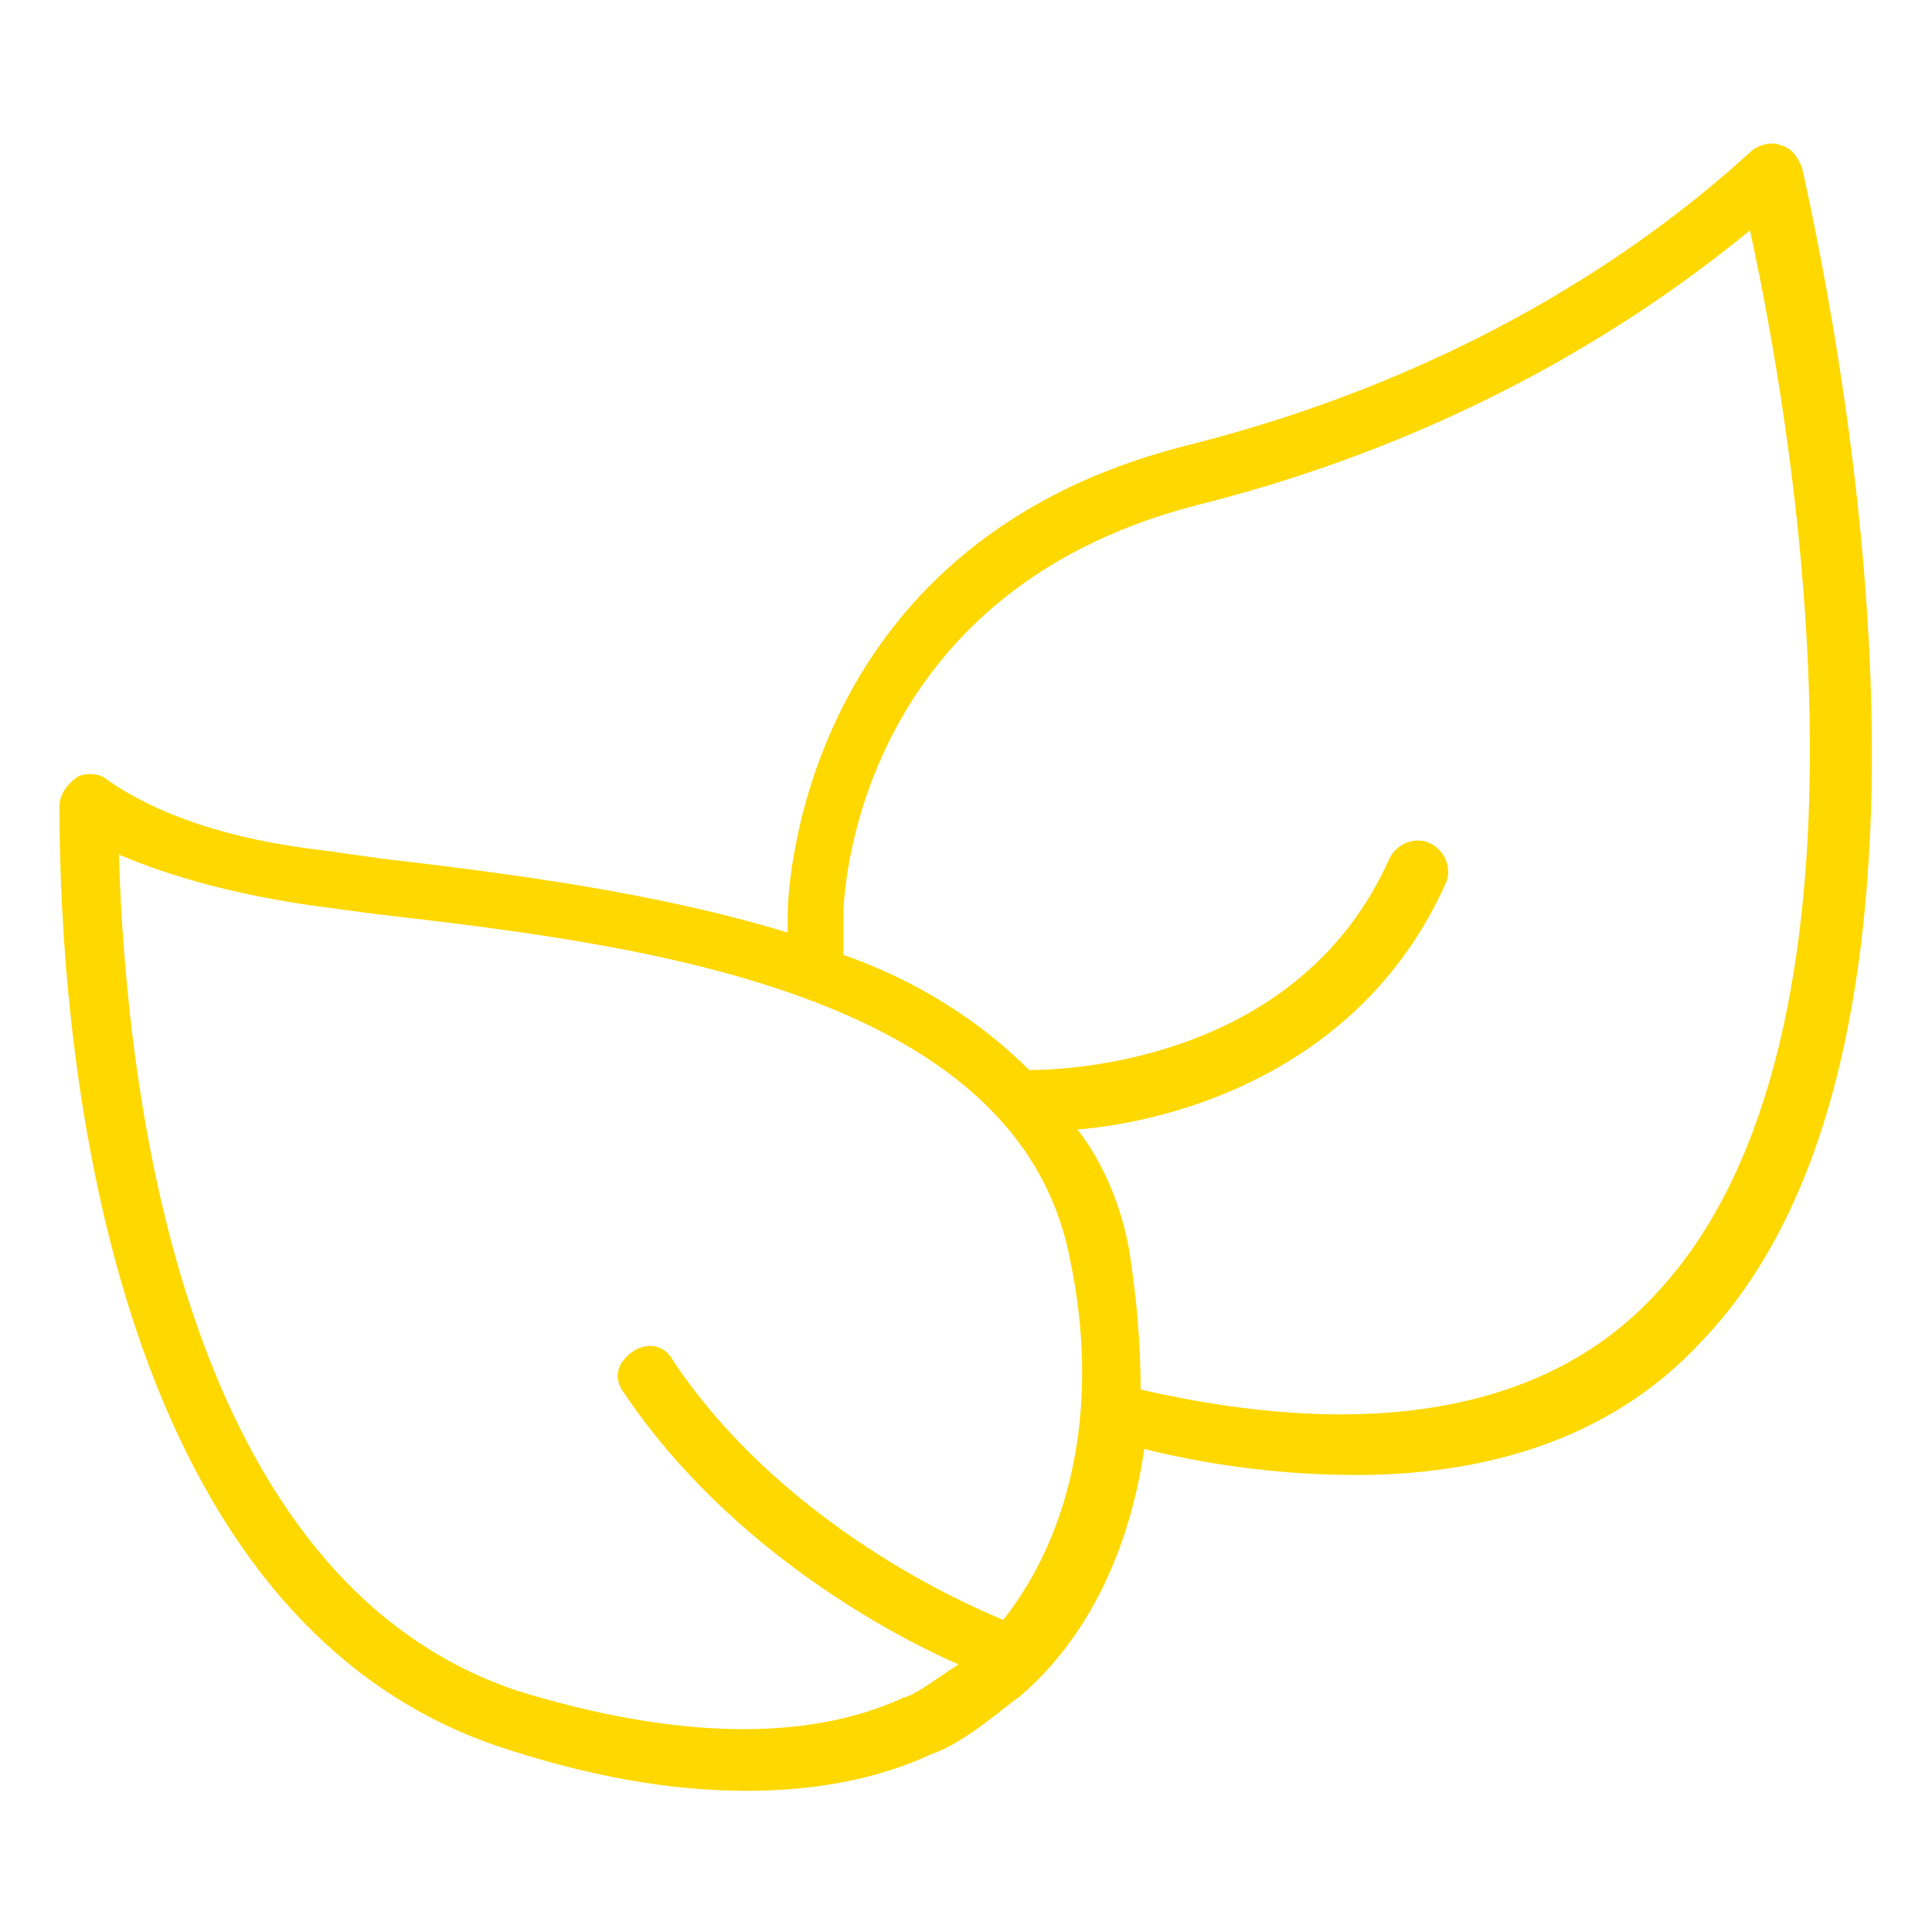<?xml version="1.0" encoding="utf-8"?>
<!-- Generator: Adobe Illustrator 28.0.0, SVG Export Plug-In . SVG Version: 6.00 Build 0)  -->
<svg version="1.1" id="Calque_1" xmlns="http://www.w3.org/2000/svg" xmlns:xlink="http://www.w3.org/1999/xlink" x="0px" y="0px"
	 width="52px" height="52px" viewBox="0 0 52 52" style="enable-background:new 0 0 52 52;" xml:space="preserve">
<style type="text/css">
	.st0{fill:#FFD800;}
</style>
<path class="st0" d="M48.5,4.5c-0.1-0.2-0.2-0.5-0.6-0.6c-0.2-0.1-0.6,0-0.8,0.2c-2.3,2.1-7.2,5.9-15.2,7.9
	c-10.6,2.7-10.7,12.4-10.7,12.6c0,0,0,0.2,0,0.5c-3.6-1.1-7.6-1.6-11-2l-1.4-0.2c-2.7-0.3-4.6-1-5.9-1.9c-0.2-0.2-0.6-0.2-0.8-0.1
	c-0.3,0.2-0.5,0.5-0.5,0.8C1.6,28,2.8,43.4,13.4,47c2.4,0.8,4.6,1.2,6.7,1.2c1.8,0,3.5-0.3,5-1c0.9-0.3,2.1-1.4,2.3-1.5
	c1.9-1.6,3-4,3.4-6.7c2,0.5,4,0.7,5.7,0.7c3.9,0,7.1-1.2,9.3-3.6C53.2,28.4,49.7,9.9,48.5,4.5z M27,43.6L27,43.6
	c-0.2-0.1-5.7-2.2-8.9-7c-0.2-0.4-0.7-0.5-1.1-0.2s-0.5,0.7-0.2,1.1c2.9,4.3,7.4,6.6,9,7.3c-0.5,0.3-1.1,0.8-1.5,0.9
	c-2.6,1.2-6.2,1.1-10.4-0.2C5,42.5,3.4,29.7,3.2,23c1.4,0.6,3.2,1.1,5.4,1.4l1.5,0.2c6.9,0.8,17.3,2,18.7,9.3
	C29.6,37.7,28.9,41.2,27,43.6z M44.4,35c-2.9,3-7.6,3.8-13.7,2.4c0-1.2-0.1-2.4-0.3-3.7c-0.2-1.2-0.7-2.4-1.4-3.3
	c2.5-0.2,7.6-1.5,9.9-6.6c0.2-0.4,0-0.9-0.4-1.1c-0.4-0.2-0.9,0-1.1,0.4c-2.4,5.4-8.5,5.7-9.7,5.7c-1.3-1.3-3-2.4-5-3.1
	c0-0.2,0-0.6,0-1.1c0-0.3,0.2-8.6,9.5-11c7.2-1.8,12.1-5.1,14.9-7.4C48.5,12.6,50.9,28.4,44.4,35z"/>
</svg>
